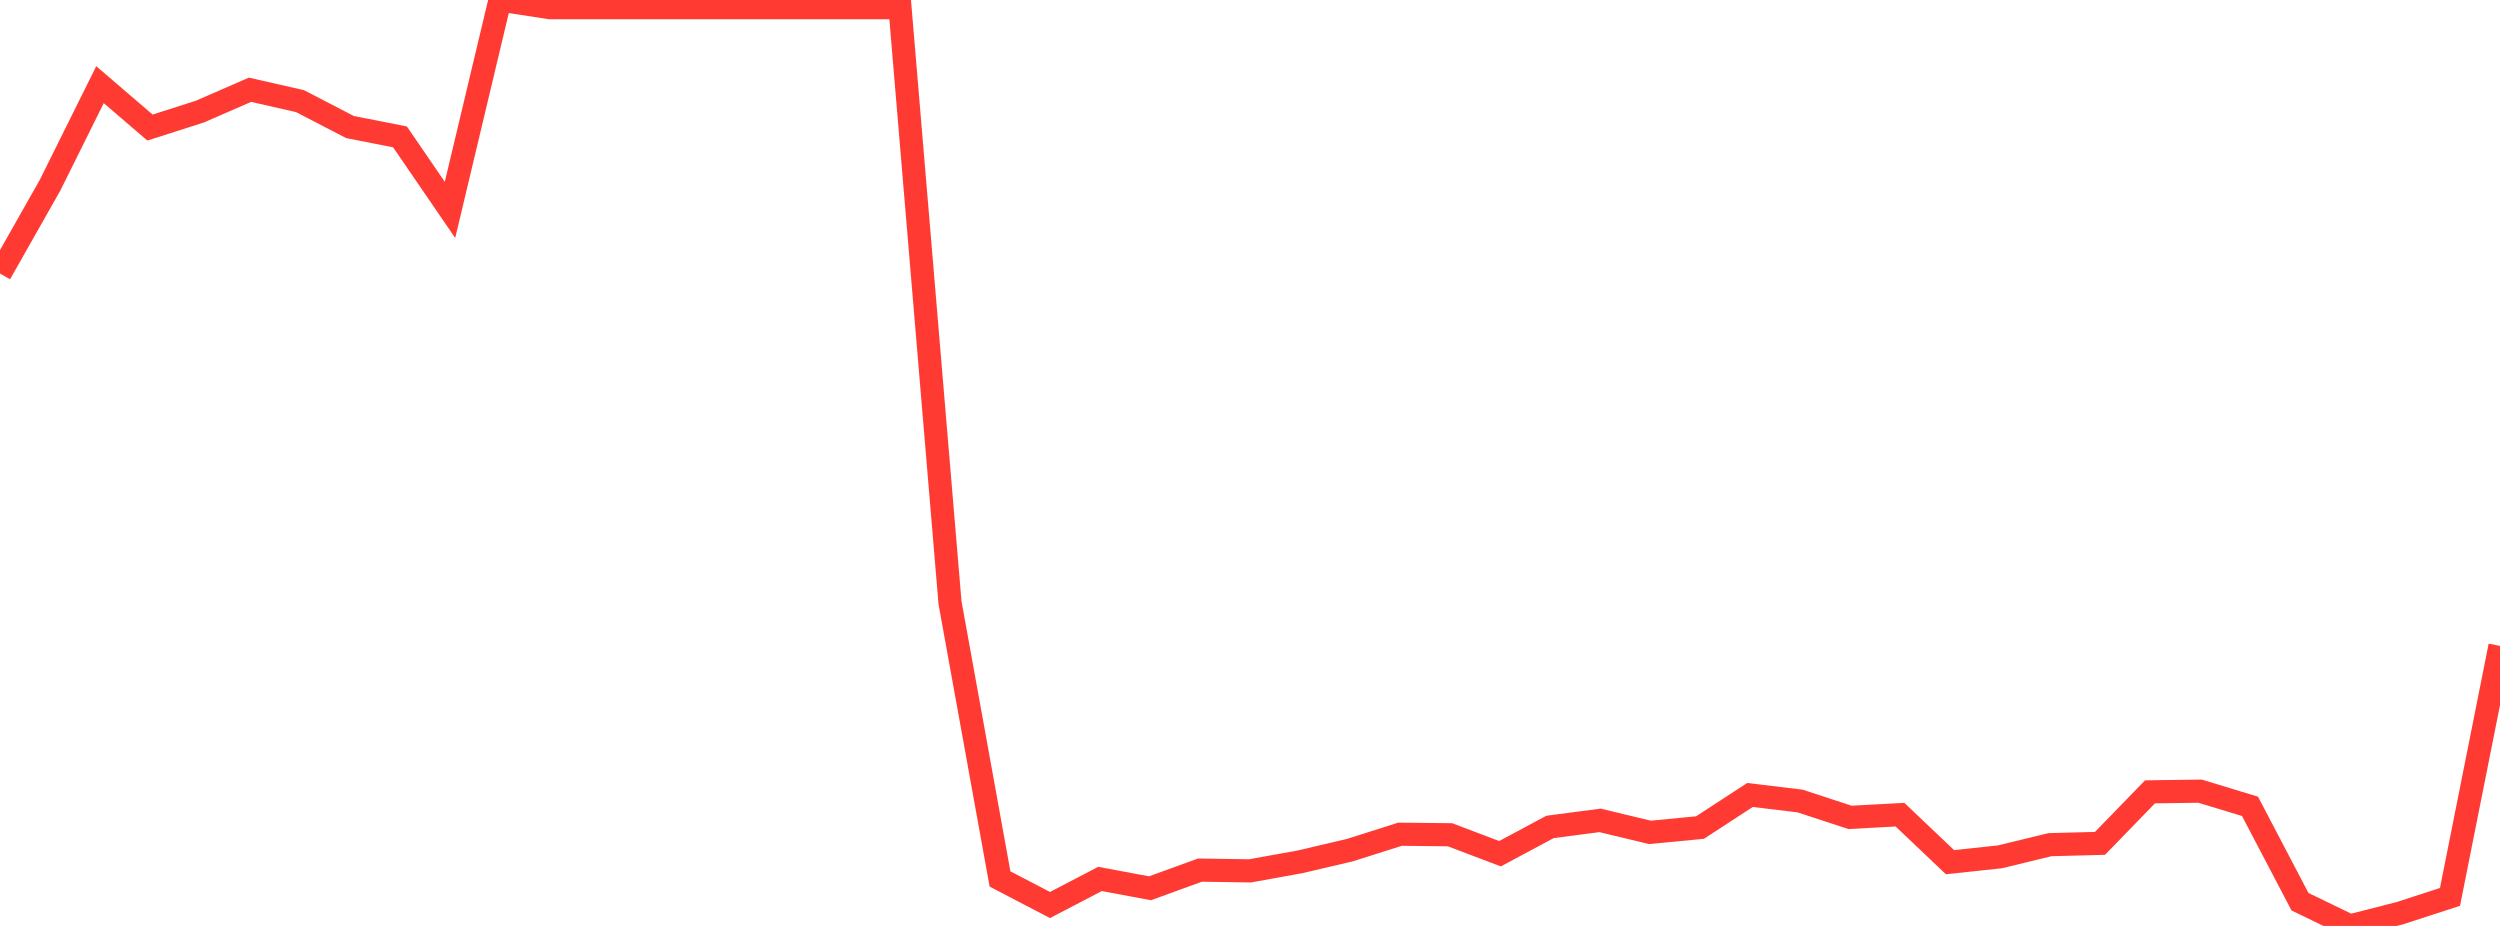 <?xml version="1.0" standalone="no"?>
<!DOCTYPE svg PUBLIC "-//W3C//DTD SVG 1.1//EN" "http://www.w3.org/Graphics/SVG/1.1/DTD/svg11.dtd">

<svg width="135" height="50" viewBox="0 0 135 50" preserveAspectRatio="none" 
  xmlns="http://www.w3.org/2000/svg"
  xmlns:xlink="http://www.w3.org/1999/xlink">


<polyline points="0.0, 14.772 2.7, 10.007 5.4, 4.572 8.1, 6.889 10.8, 6.024 13.5, 4.847 16.2, 5.461 18.9, 6.861 21.6, 7.392 24.3, 11.335 27.0, 0.0 29.7, 0.415 32.4, 0.415 35.1, 0.415 37.8, 0.415 40.5, 0.415 43.2, 0.415 45.9, 0.415 48.6, 0.415 51.3, 32.54 54.0, 47.463 56.7, 48.871 59.4, 47.463 62.1, 47.967 64.8, 46.986 67.5, 47.027 70.2, 46.539 72.9, 45.906 75.6, 45.048 78.3, 45.077 81.0, 46.101 83.7, 44.655 86.4, 44.3 89.1, 44.949 91.8, 44.688 94.5, 42.929 97.2, 43.254 99.9, 44.138 102.6, 43.993 105.3, 46.558 108.0, 46.269 110.7, 45.612 113.4, 45.542 116.1, 42.76 118.8, 42.722 121.5, 43.542 124.2, 48.693 126.9, 50.0 129.6, 49.31 132.3, 48.432 135.0, 34.88" fill="none" stroke="#ff3a33" stroke-width="1.25"/>

</svg>